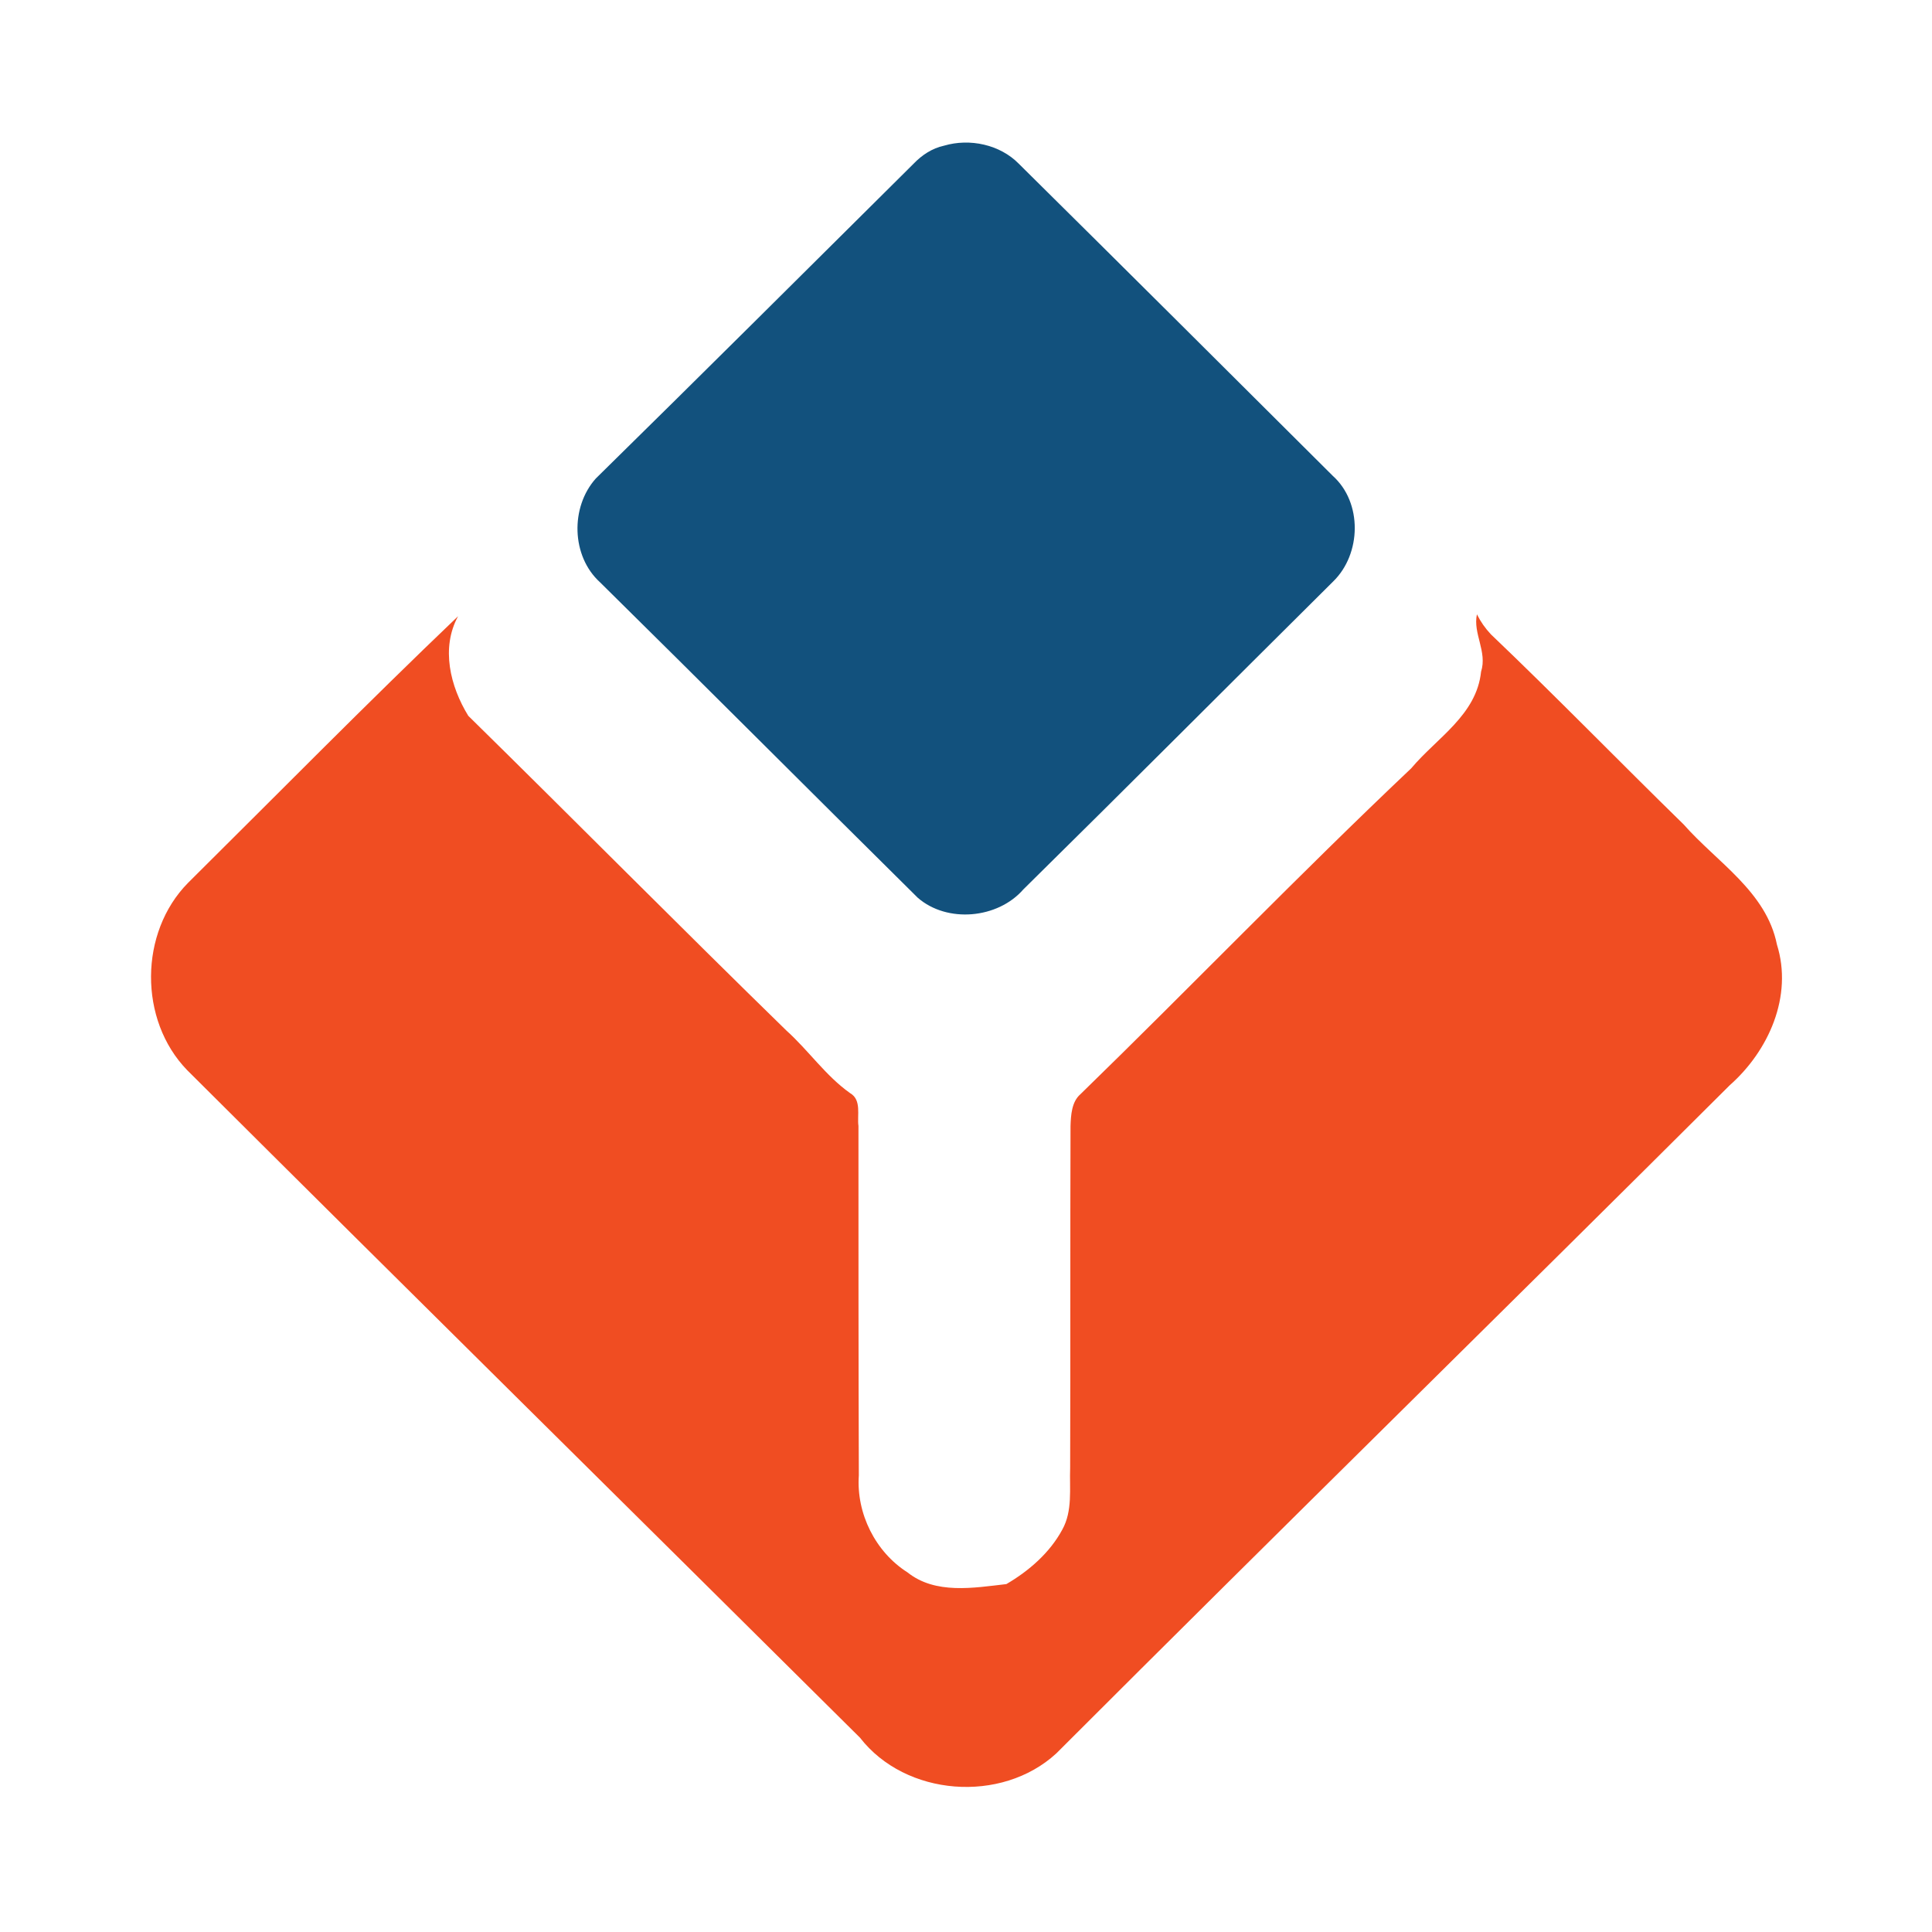 <?xml version="1.0" encoding="utf-8"?>
<!-- Generator: Adobe Illustrator 21.1.0, SVG Export Plug-In . SVG Version: 6.00 Build 0)  -->
<svg version="1.1" id="Layer_1" xmlns="http://www.w3.org/2000/svg" xmlns:xlink="http://www.w3.org/1999/xlink" x="0px" y="0px"
	 viewBox="0 0 512 512" style="enable-background:new 0 0 512 512;" xml:space="preserve">
<style type="text/css">
	.st0{fill:#FFFFFF;}
	.st1{fill:#12517D;}
	.st2{fill:#F04D22;}
</style>
<rect class="st0" width="512" height="512"/>
<g id="_x23_12517dff">
	<path class="st1" d="M250.2,38.6c6.8-2,14.8-0.3,19.8,4.8c27.8,27.5,55.5,55.1,83.2,82.7c7.9,7.1,7.6,20.7,0.1,28
		c-27.4,27.2-54.6,54.5-82.1,81.6c-6.8,7.8-20.2,9-28,2.2c-28.1-27.8-56-55.8-84.2-83.6c-7.6-6.9-7.9-19.9-1.1-27.5
		C186,99.2,214,71.3,242.1,43.4C244.3,41.1,247,39.3,250.2,38.6z"/>
</g>
<g id="_x23_f04d22ff">
	<path class="st2" d="M49.8,234c23.8-23.6,47.3-47.5,71.6-70.7c-4.6,8.4-2.1,18.6,2.7,26.4c28.2,27.7,56,55.8,84.3,83.4
		c5.9,5.3,10.4,12,16.9,16.6c3.1,1.8,1.8,5.9,2.2,8.7c0,30.9,0,61.8,0.1,92.6c-0.7,10.1,4.4,20.3,12.9,25.7
		c7.4,5.9,17.5,4.1,26.2,3.1c6-3.5,11.5-8.3,14.8-14.4c2.8-5,1.9-10.9,2.1-16.4c0.1-30.2,0-60.4,0.1-90.6c0.1-2.9,0.3-6.4,2.6-8.4
		c29.4-28.6,57.9-58.2,87.7-86.4c6.8-8.1,17.3-14.1,18.5-25.6c1.7-5.3-2.2-10.1-1.1-15.2c1,2,2.2,3.7,3.7,5.3
		c17.3,16.5,34,33.7,51.1,50.4c8.8,10,21.9,17.8,24.7,31.8c4.3,13.7-2.2,28.2-12.5,37.3c-59.5,59.3-119.2,117.8-178.5,177.1
		c-14.5,13.3-39.9,11.4-52-4.2c-59.4-59-119-117.8-178.3-176.9C36.7,270.3,36.9,247.1,49.8,234z"/>
</g>
</svg>
